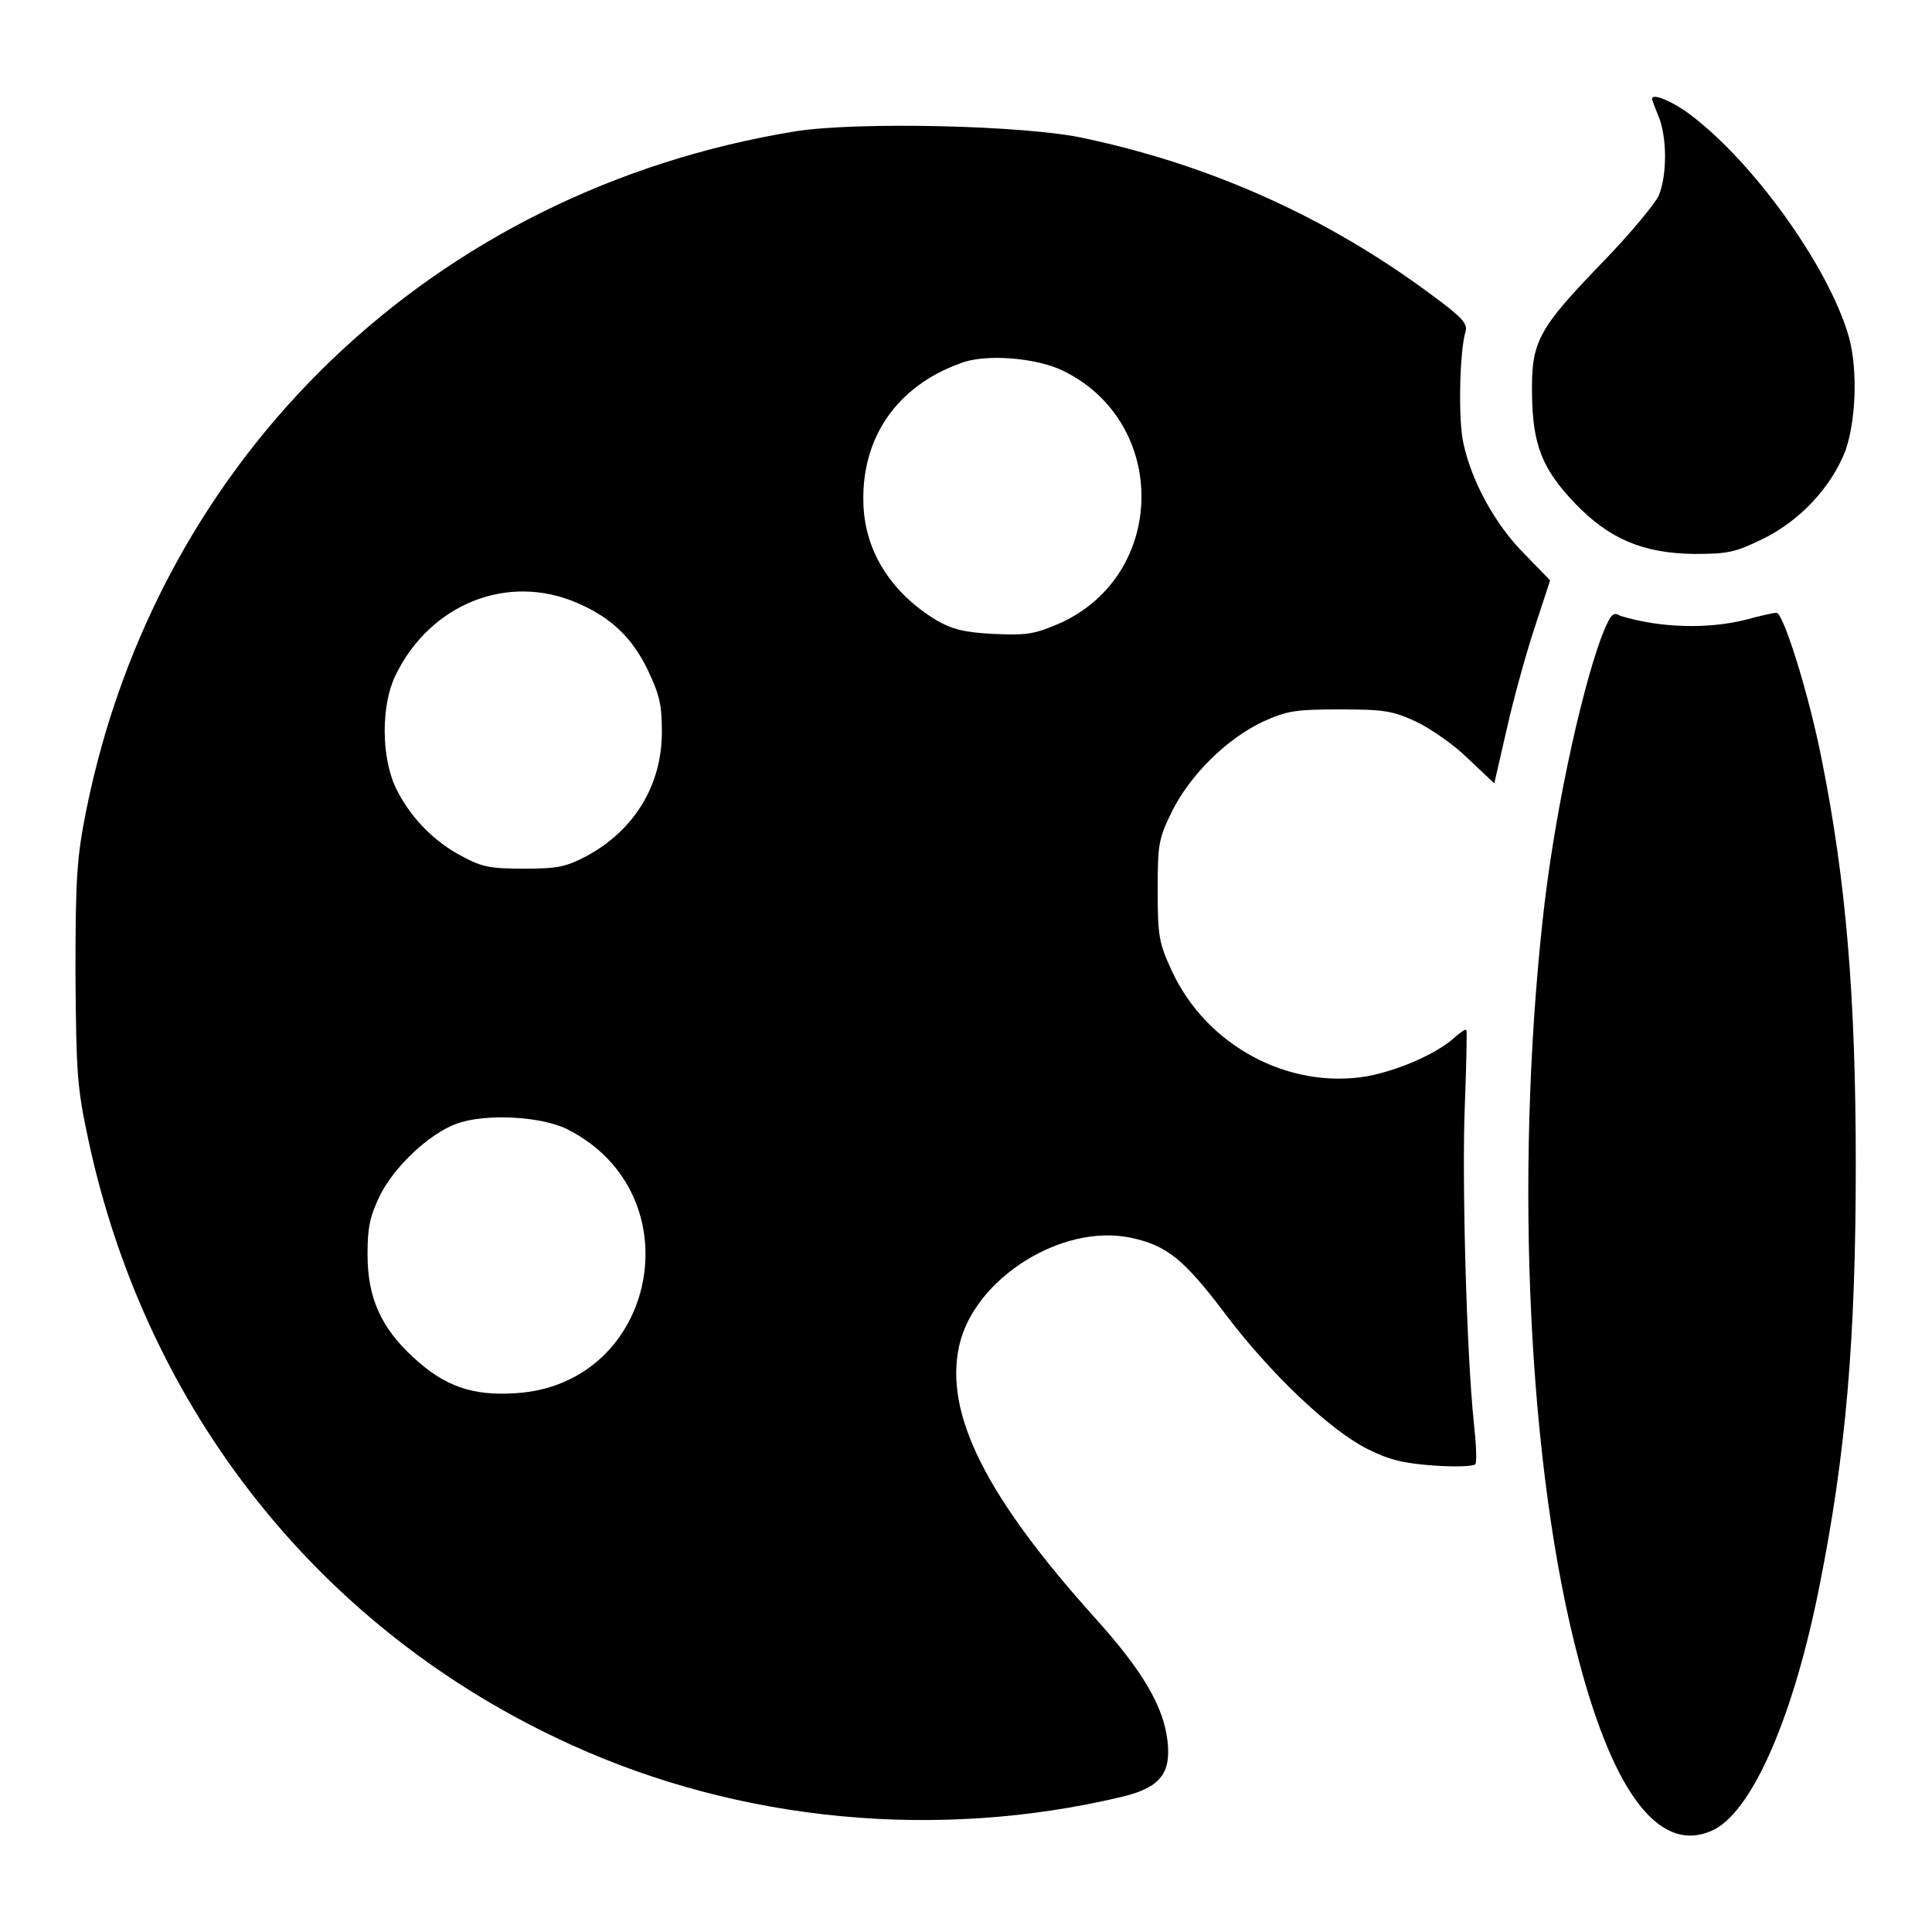 <?xml version="1.0" encoding="utf-8"?>
<!-- Svg Vector Icons : http://www.onlinewebfonts.com/icon -->
<!DOCTYPE svg PUBLIC "-//W3C//DTD SVG 1.1//EN" "http://www.w3.org/Graphics/SVG/1.1/DTD/svg11.dtd">
<svg version="1.1" xmlns="http://www.w3.org/2000/svg" xmlns:xlink="http://www.w3.org/1999/xlink" x="0px" y="0px" viewBox="0 0 256 256" enable-background="new 0 0 256 256" xml:space="preserve">
<g><g><g><path fill="#000000" d="M218.9,13.1c0,0.1,0.4,1.2,0.9,2.4c1.1,2.8,1.1,7.7,0,10.4c-0.5,1.1-3.9,5.2-7.5,8.9c-8.6,8.9-9.4,10.5-9.3,17.5c0.1,6.6,1.3,9.8,5.7,14.4c4.5,4.7,9,6.6,15.7,6.7c4.6,0,5.5-0.2,9.2-2c4.9-2.4,9-6.8,10.9-11.6c1.4-3.9,1.7-10.7,0.5-15.1c-2.6-9.3-13-23.8-21.7-30C220.9,13.1,218.9,12.4,218.9,13.1z"/><path fill="#000000" d="M105.4,17.4c-47.9,7.8-84.5,42.8-94,90.1c-1.2,6.1-1.4,8.6-1.4,21.4c0.1,13.3,0.2,15.1,1.7,22.1c7.7,36,30.9,65.2,64,80.2c22.4,10.2,48.5,12.7,72.9,6.9c5.1-1.2,6.6-3.1,6.1-7.4c-0.5-4.5-3.2-9.2-9.5-16.2c-14.6-16.2-20.1-27.2-18.1-36.2c2-8.9,13.6-16.2,22.7-14.3c4.8,1,7.1,2.9,12.4,9.9c6,8,14,15.6,19,18.1c3,1.5,4.8,1.9,8.9,2.2c2.8,0.2,5.2,0.1,5.4-0.2c0.2-0.3,0.1-2.7-0.2-5.4c-1-9.5-1.6-32.7-1.2-42.2c0.2-5.3,0.3-9.8,0.2-9.9c-0.1-0.2-0.8,0.3-1.6,1c-2.3,2.1-7.3,4.3-11.5,5.1c-10.4,1.8-21.3-4-25.9-13.9c-1.7-3.7-1.9-4.5-1.9-10.6c0-6.3,0.1-6.9,1.9-10.6c2.4-4.8,7.2-9.6,12.1-11.9c3.1-1.4,4.2-1.6,10.1-1.6c6,0,7,0.2,10.1,1.6c1.9,0.9,5.1,3.1,6.9,4.9l3.5,3.3l1.7-7.4c0.9-4,2.6-10.1,3.7-13.4l2-6.1l-3.4-3.5c-3.9-3.9-7-9.6-8.1-14.7c-0.7-3.1-0.5-12.2,0.3-14.8c0.3-1-0.5-1.9-4.6-4.9c-13.6-10.1-29-17.1-46-20.7C135.9,16.6,113.6,16.1,105.4,17.4z M140.8,49.1c14.1,6.8,13.9,27.1-0.4,33.5c-3.3,1.4-4.2,1.6-8.7,1.4c-3.9-0.2-5.5-0.6-7.6-1.8c-6.1-3.7-9.6-9.3-9.7-15.7c-0.2-8.6,4.5-15.3,12.7-18.3C130.4,46.8,137.3,47.4,140.8,49.1z M76.5,79.9c4.4,1.9,7.2,4.5,9.3,8.8c1.6,3.4,1.9,4.6,1.9,8.3c0,7.1-3.7,13.1-10.1,16.5c-2.7,1.4-3.8,1.6-8.2,1.6c-4.4,0-5.5-0.2-8.1-1.6c-3.9-2-7.1-5.4-8.9-9.2c-1.9-4.1-1.9-10.9,0-14.8C57,80,67.3,75.9,76.5,79.9z M75.3,149.7c16.8,8.6,11.8,33.7-6.9,34.9c-5.8,0.4-9.5-0.9-13.7-4.8c-4.2-3.9-6-7.8-6-13.6c0-3.5,0.3-5,1.6-7.7c1.9-3.9,6.6-8.3,10.2-9.6C64.3,147.5,71.9,147.9,75.3,149.7z"/><path fill="#000000" d="M212.2,84.4c-2.9,7.9-6.4,24.4-7.8,37.6c-3.7,34.1-1.9,72.8,4.8,98c4.8,18.2,11,25.9,18,22.4c5.1-2.7,10.5-15.1,13.9-32.3c3.5-17.5,4.8-32.7,4.8-55.8c0-22.3-1.3-37.6-4.5-53.6c-1.7-8.7-5.1-19.5-6-19.5c-0.4,0-2.2,0.4-4,0.9c-5.1,1.3-11.5,1.1-16.7-0.5C213.7,81,213.4,81.4,212.2,84.4z"/></g></g></g>
</svg>